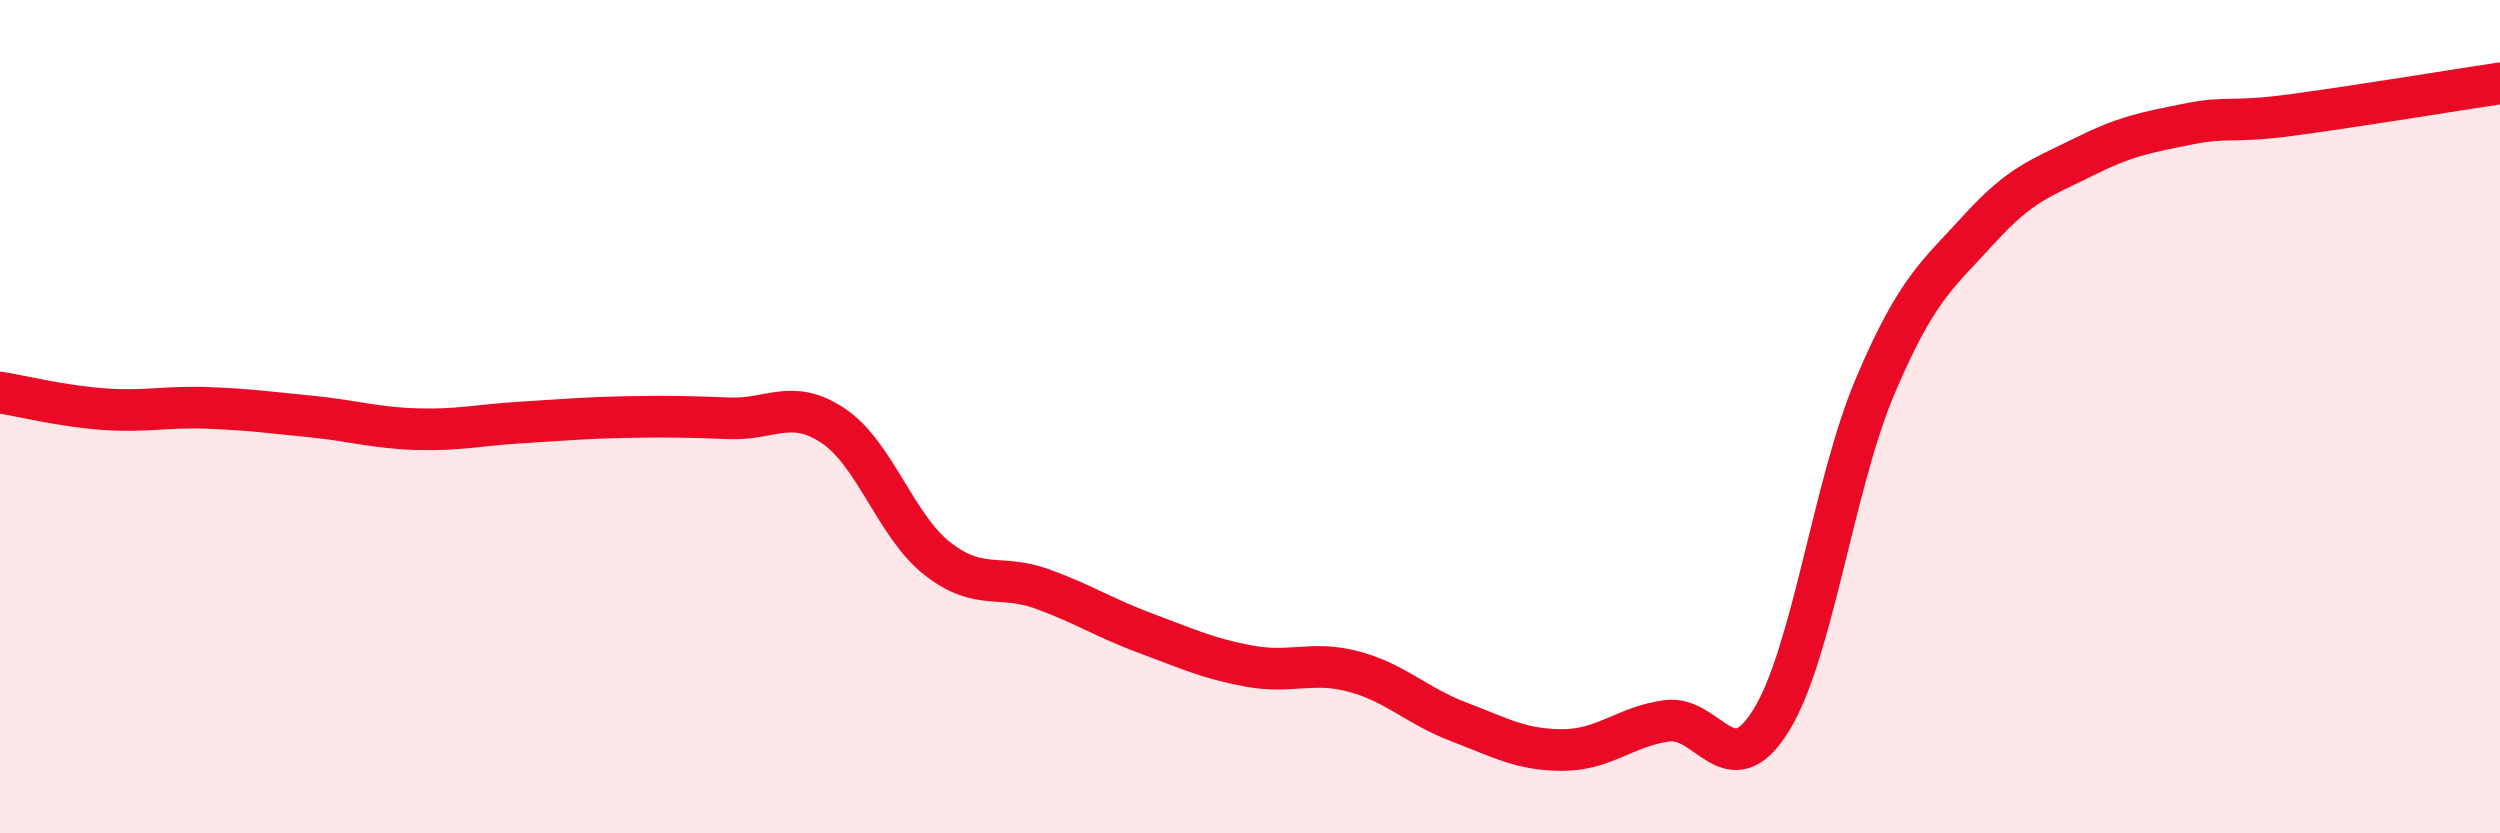 
    <svg width="60" height="20" viewBox="0 0 60 20" xmlns="http://www.w3.org/2000/svg">
      <path
        d="M 0,9.42 C 0.5,9.5 1.5,9.75 2.5,9.82 C 3.5,9.89 4,9.75 5,9.79 C 6,9.83 6.5,9.9 7.5,10 C 8.5,10.1 9,10.27 10,10.3 C 11,10.33 11.5,10.2 12.5,10.14 C 13.5,10.08 14,10.03 15,10.01 C 16,9.99 16.5,10 17.5,10.04 C 18.5,10.08 19,9.55 20,10.22 C 21,10.89 21.5,12.63 22.5,13.41 C 23.5,14.19 24,13.77 25,14.13 C 26,14.49 26.5,14.83 27.5,15.2 C 28.5,15.57 29,15.81 30,15.99 C 31,16.17 31.5,15.85 32.5,16.12 C 33.5,16.39 34,16.94 35,17.32 C 36,17.7 36.5,18 37.5,18 C 38.5,18 39,17.44 40,17.3 C 41,17.16 41.5,18.9 42.5,17.3 C 43.5,15.7 44,11.64 45,9.28 C 46,6.92 46.5,6.6 47.5,5.5 C 48.5,4.4 49,4.27 50,3.77 C 51,3.27 51.5,3.18 52.5,2.98 C 53.5,2.78 53.5,2.96 55,2.76 C 56.5,2.56 59,2.15 60,2L60 20L0 20Z"
        fill="#EB0A25"
        opacity="0.1"
        stroke-linecap="round"
        stroke-linejoin="round"
      />
      <path
        d="M 0,9.42 C 0.5,9.5 1.5,9.75 2.5,9.82 C 3.5,9.89 4,9.75 5,9.79 C 6,9.83 6.5,9.9 7.5,10 C 8.5,10.1 9,10.27 10,10.3 C 11,10.33 11.5,10.2 12.5,10.14 C 13.5,10.08 14,10.03 15,10.01 C 16,9.99 16.5,10 17.5,10.04 C 18.5,10.08 19,9.55 20,10.22 C 21,10.89 21.5,12.63 22.5,13.41 C 23.5,14.19 24,13.77 25,14.13 C 26,14.49 26.5,14.83 27.5,15.2 C 28.5,15.57 29,15.81 30,15.99 C 31,16.17 31.5,15.85 32.5,16.12 C 33.5,16.39 34,16.94 35,17.32 C 36,17.7 36.5,18 37.5,18 C 38.5,18 39,17.44 40,17.3 C 41,17.16 41.5,18.9 42.5,17.3 C 43.5,15.7 44,11.64 45,9.28 C 46,6.92 46.5,6.6 47.5,5.5 C 48.5,4.4 49,4.27 50,3.77 C 51,3.27 51.5,3.18 52.5,2.98 C 53.5,2.78 53.5,2.96 55,2.76 C 56.5,2.56 59,2.15 60,2"
        stroke="#EB0A25"
        stroke-width="1"
        fill="none"
        stroke-linecap="round"
        stroke-linejoin="round"
      />
    </svg>
  